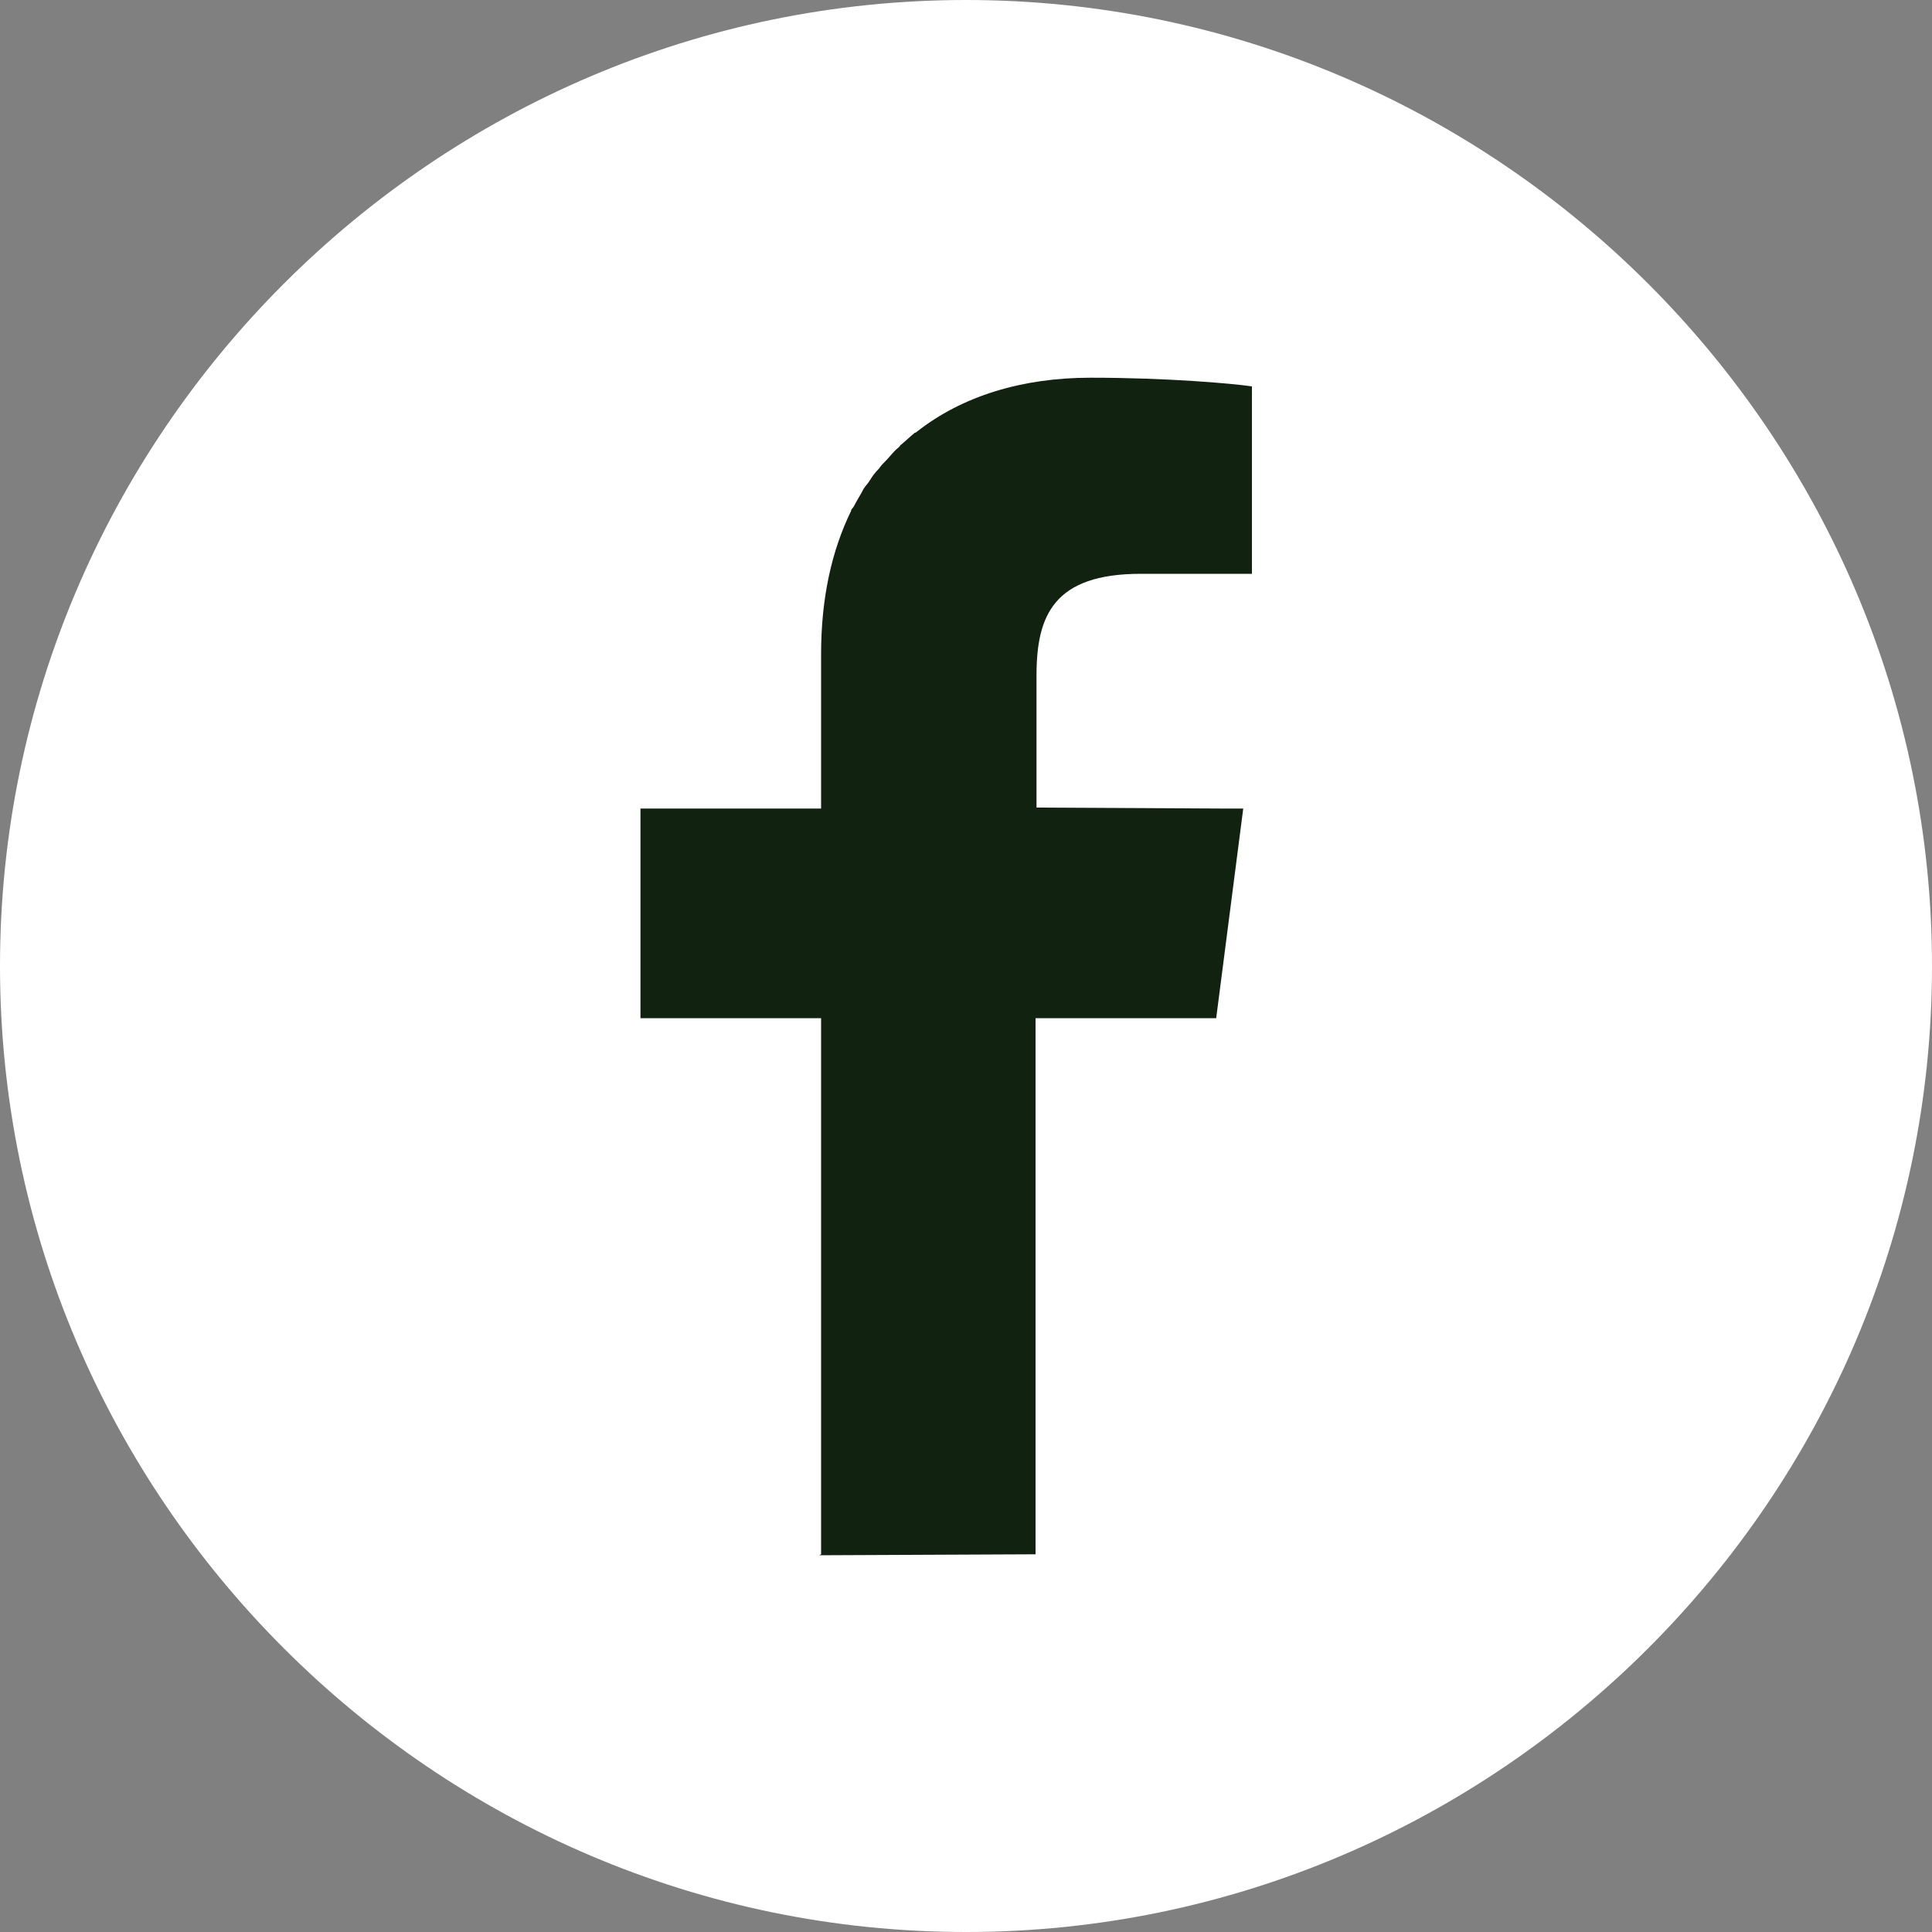 <?xml version="1.0" encoding="UTF-8"?>
<svg id="_レイヤー_2" data-name="レイヤー 2" xmlns="http://www.w3.org/2000/svg" viewBox="0 0 20 20">
  <rect x="0" y="0" width="20" height="20" fill="#808080" stroke="none"/>
  <defs>
    <style>
      .cls-1 {
        fill: #121;
      }

      .cls-1, .cls-2 {
        stroke-width: 0px;
      }

      .cls-2 {
        fill: #fff;
      }
    </style>
  </defs>
  <g id="text">
    <g>
      <path class="cls-2" d="M20,10c0,5.5-4.5,10-10,10h0C4.5,20,0,15.5,0,10h0C0,4.5,4.5,0,10,0h0c5.5,0,10,4.5,10,10h0Z"/>
      <path class="cls-1" d="M8.5,16.09v-5.55h0s-1.87,0-1.87,0v-2.17h1.87v-1.6c0-.58.11-1.07.31-1.48,0-.02.02-.03.03-.05.03-.06.07-.12.1-.18.02-.03.04-.05.06-.08.03-.05.06-.09.1-.13.02-.03.04-.05.06-.07.04-.04.07-.08.11-.12.02-.02.04-.03.05-.05.05-.04.1-.09.15-.13,0,0,.01,0,.02-.01.47-.37,1.09-.56,1.8-.56.79,0,1.47.06,1.67.09v1.94h-1.15c-.9,0-1.08.43-1.08,1.05v1.37h0s1.92.01,1.92.01h.22s-.28,2.17-.28,2.17h-1.87v5.55h0s-2.24.01-2.24.01h0Z"/>
    </g>
  </g>
</svg>